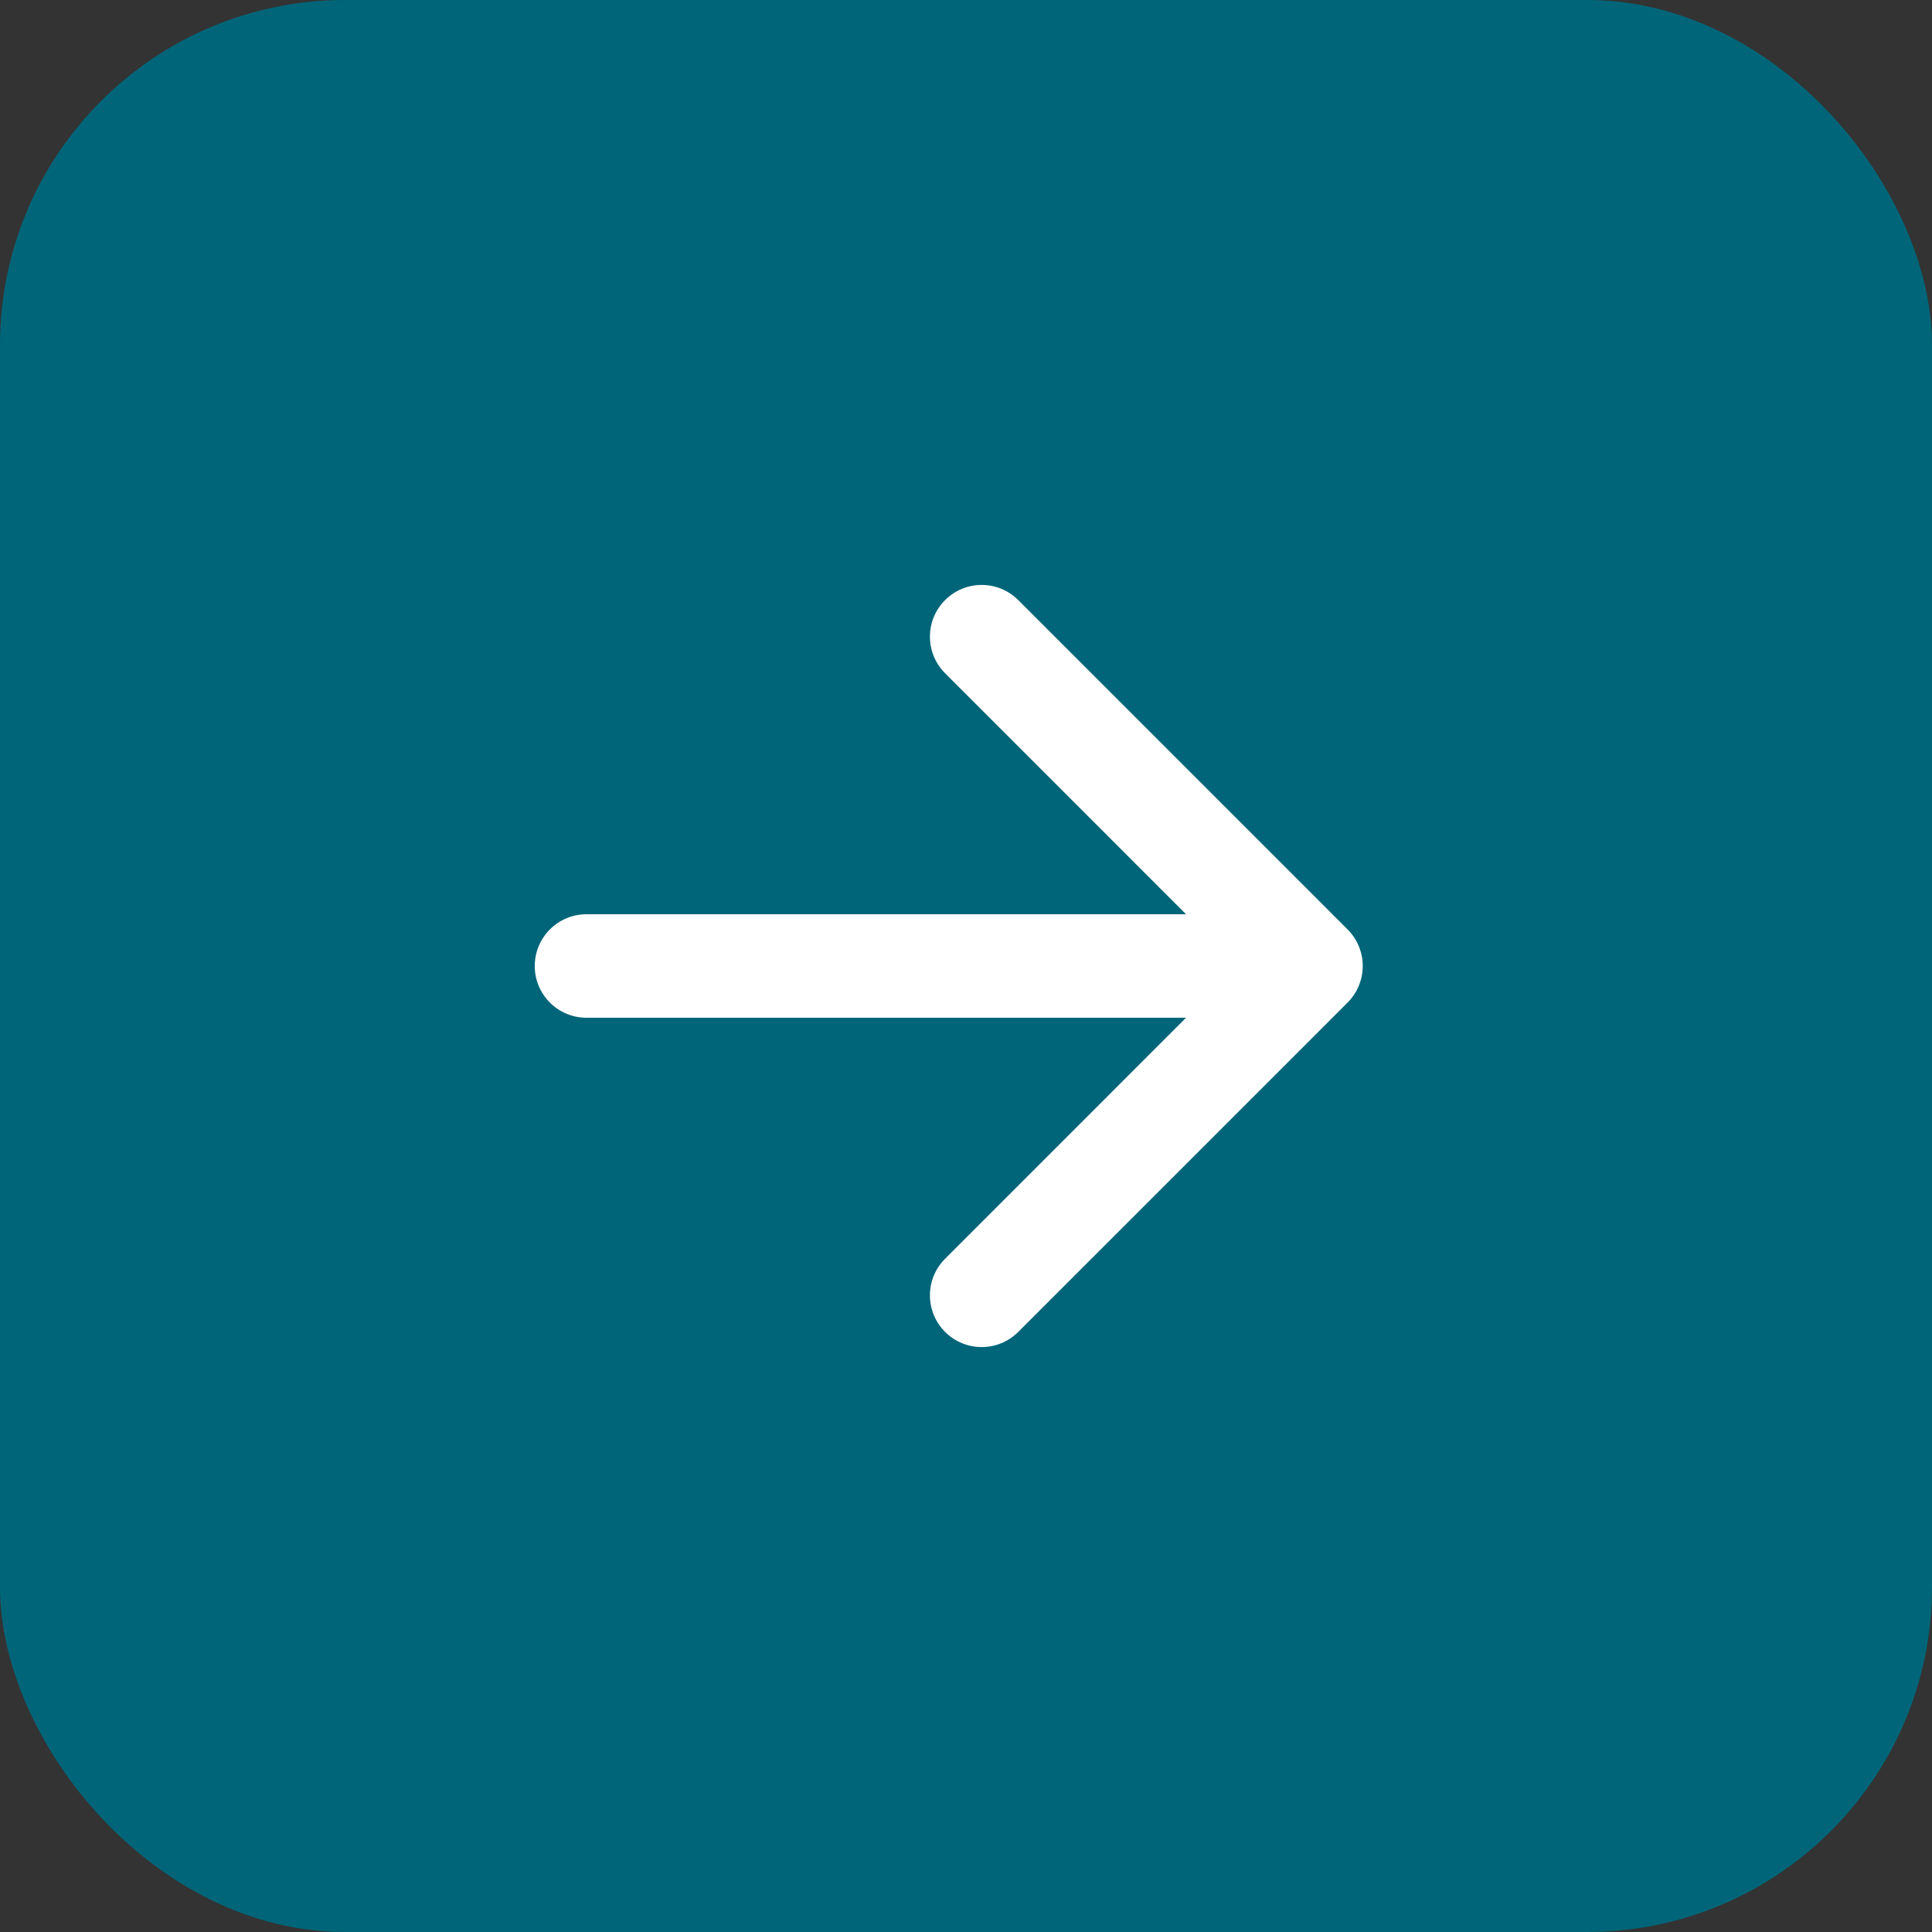 <?xml version="1.0" encoding="UTF-8"?> <svg xmlns="http://www.w3.org/2000/svg" width="28" height="28" viewBox="0 0 28 28" fill="none"><rect x="0" y="0" width="28" height="28" fill="#333333" stroke="none"/><rect width="28" height="28" rx="5" fill="#006579"></rect><path d="M8.5 13.25C8.086 13.25 7.75 13.586 7.75 14C7.75 14.414 8.086 14.75 8.5 14.75L8.5 13.25ZM19.53 14.53C19.823 14.237 19.823 13.763 19.53 13.47L14.757 8.697C14.464 8.404 13.99 8.404 13.697 8.697C13.404 8.99 13.404 9.464 13.697 9.757L17.939 14L13.697 18.243C13.404 18.535 13.404 19.01 13.697 19.303C13.99 19.596 14.464 19.596 14.757 19.303L19.53 14.53ZM8.5 14.75L19 14.75L19 13.25L8.5 13.25L8.5 14.75Z" fill="white"></path></svg> 